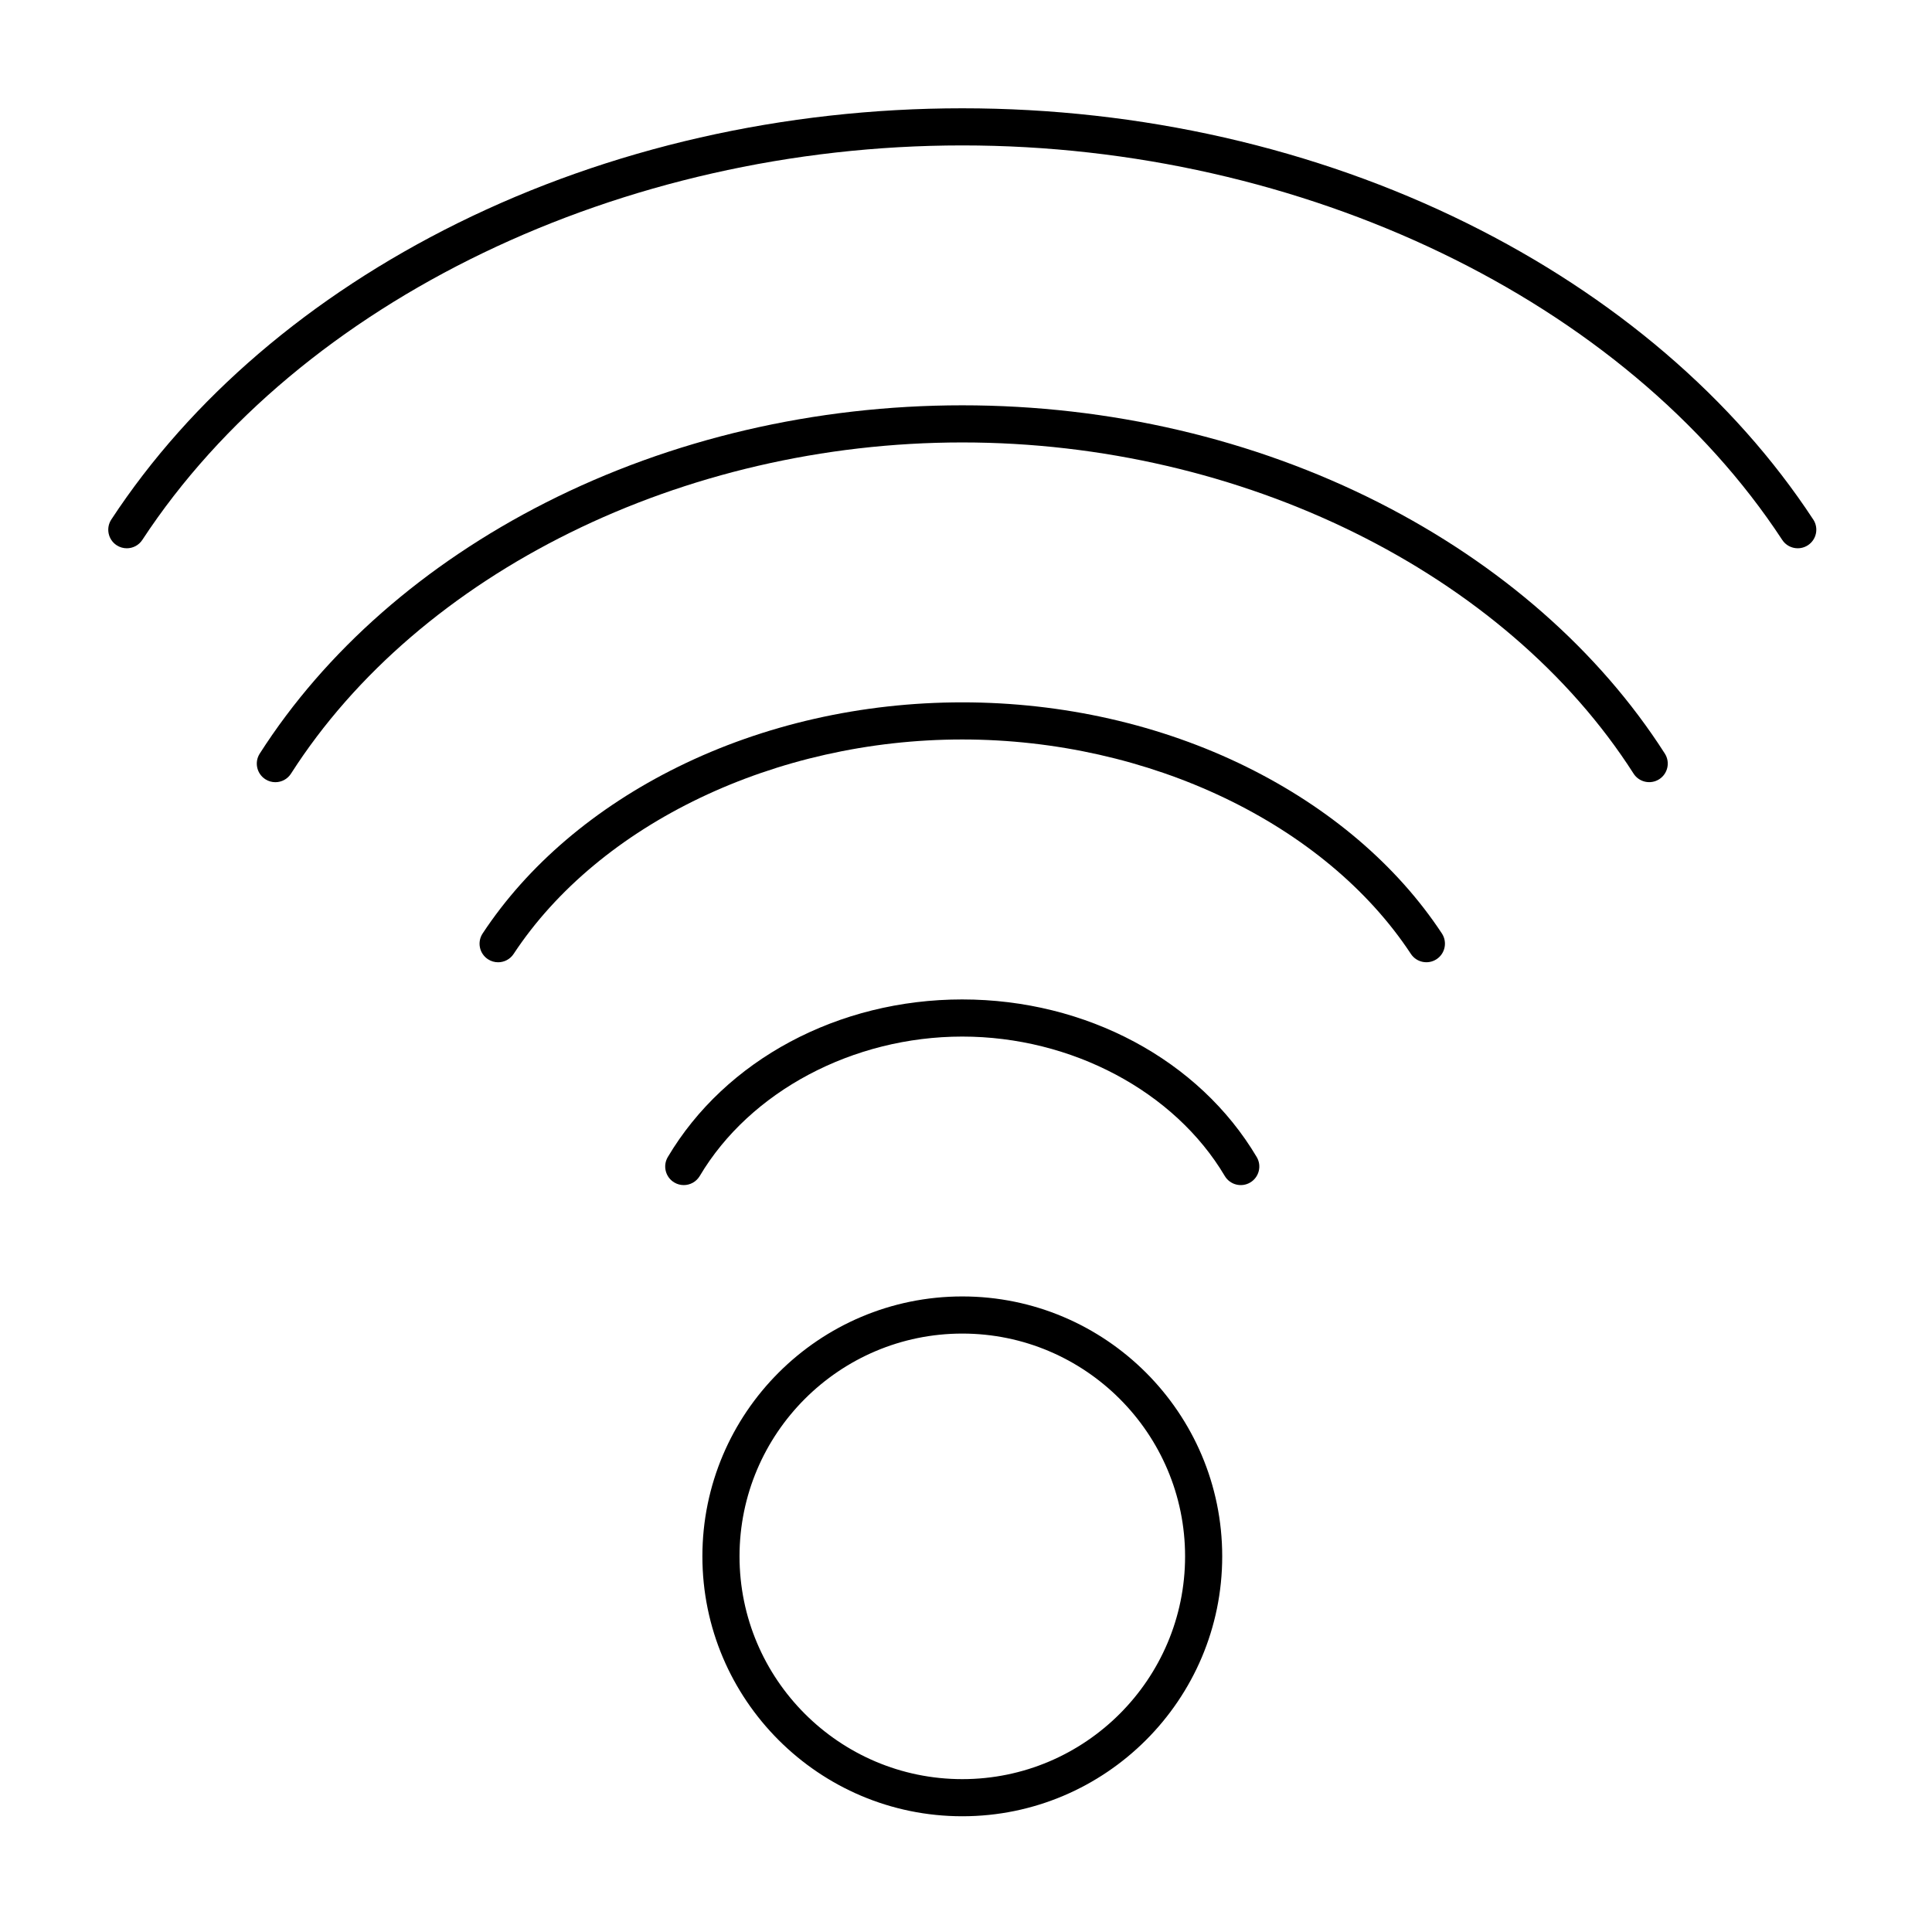<?xml version="1.0" encoding="UTF-8"?>
<!-- Uploaded to: SVG Repo, www.svgrepo.com, Generator: SVG Repo Mixer Tools -->
<svg fill="#000000" width="800px" height="800px" version="1.1" viewBox="144 144 512 512" xmlns="http://www.w3.org/2000/svg">
 <g>
  <path d="m624.53 281.68c-21.035-32.07-52.762-59.223-91.75-78.52-40.262-19.93-86.516-30.461-133.76-30.461-47.25 0-93.504 10.535-133.77 30.461-38.988 19.297-70.715 46.453-91.754 78.523-1.488 2.273-0.855 5.324 1.414 6.812 0.832 0.547 1.77 0.805 2.691 0.805 1.602 0 3.176-0.781 4.117-2.223 41.66-63.504 126.95-104.54 217.3-104.54 90.34 0 175.63 41.031 217.29 104.54 1.488 2.269 4.535 2.906 6.812 1.414 2.273-1.492 2.906-4.543 1.414-6.812z"/>
  <path d="m509.43 277.2c-33.234-16.871-71.418-25.789-110.41-25.789-39 0-77.184 8.918-110.42 25.793-32.195 16.344-58.398 39.344-75.77 66.512-1.465 2.289-0.797 5.332 1.496 6.797 0.82 0.527 1.738 0.777 2.644 0.777 1.621 0 3.211-0.801 4.148-2.269 34.094-53.32 103.92-87.77 177.9-87.77 73.973 0 143.8 34.445 177.89 87.758 1.465 2.289 4.504 2.957 6.797 1.496 2.285-1.465 2.957-4.508 1.492-6.797-17.375-27.168-43.574-50.164-75.77-66.508z"/>
  <path d="m474.29 347.2c-22.664-11.168-48.695-17.07-75.277-17.07s-52.613 5.902-75.277 17.07c-22.008 10.844-39.934 26.121-51.836 44.184-1.496 2.269-0.867 5.32 1.402 6.816 0.836 0.551 1.773 0.812 2.703 0.812 1.598 0 3.168-0.777 4.113-2.215 22.75-34.52 69.418-56.828 118.89-56.828 49.477 0 96.145 22.305 118.89 56.824 1.496 2.269 4.547 2.894 6.816 1.398 2.269-1.496 2.894-4.547 1.402-6.816-11.902-18.055-29.828-33.332-51.836-44.176z"/>
  <path d="m399.01 408.86c-32.852 0-62.754 16.004-78.035 41.77-1.387 2.336-0.613 5.356 1.723 6.742 0.789 0.469 1.652 0.688 2.504 0.688 1.68 0 3.316-0.859 4.238-2.41 13.312-22.445 40.621-36.949 69.57-36.949s56.258 14.504 69.57 36.949c1.387 2.336 4.406 3.109 6.742 1.723 2.336-1.387 3.109-4.406 1.723-6.742-15.281-25.766-45.18-41.77-78.035-41.77z"/>
  <path d="m399.02 487.57c-37.98 0-68.879 30.898-68.879 68.879s30.898 68.879 68.879 68.879 68.879-30.898 68.879-68.879-30.898-68.879-68.879-68.879zm0 127.92c-32.555 0-59.039-26.484-59.039-59.039 0-32.555 26.484-59.039 59.039-59.039s59.039 26.484 59.039 59.039c0 32.551-26.484 59.039-59.039 59.039z"/>
 </g>
</svg>